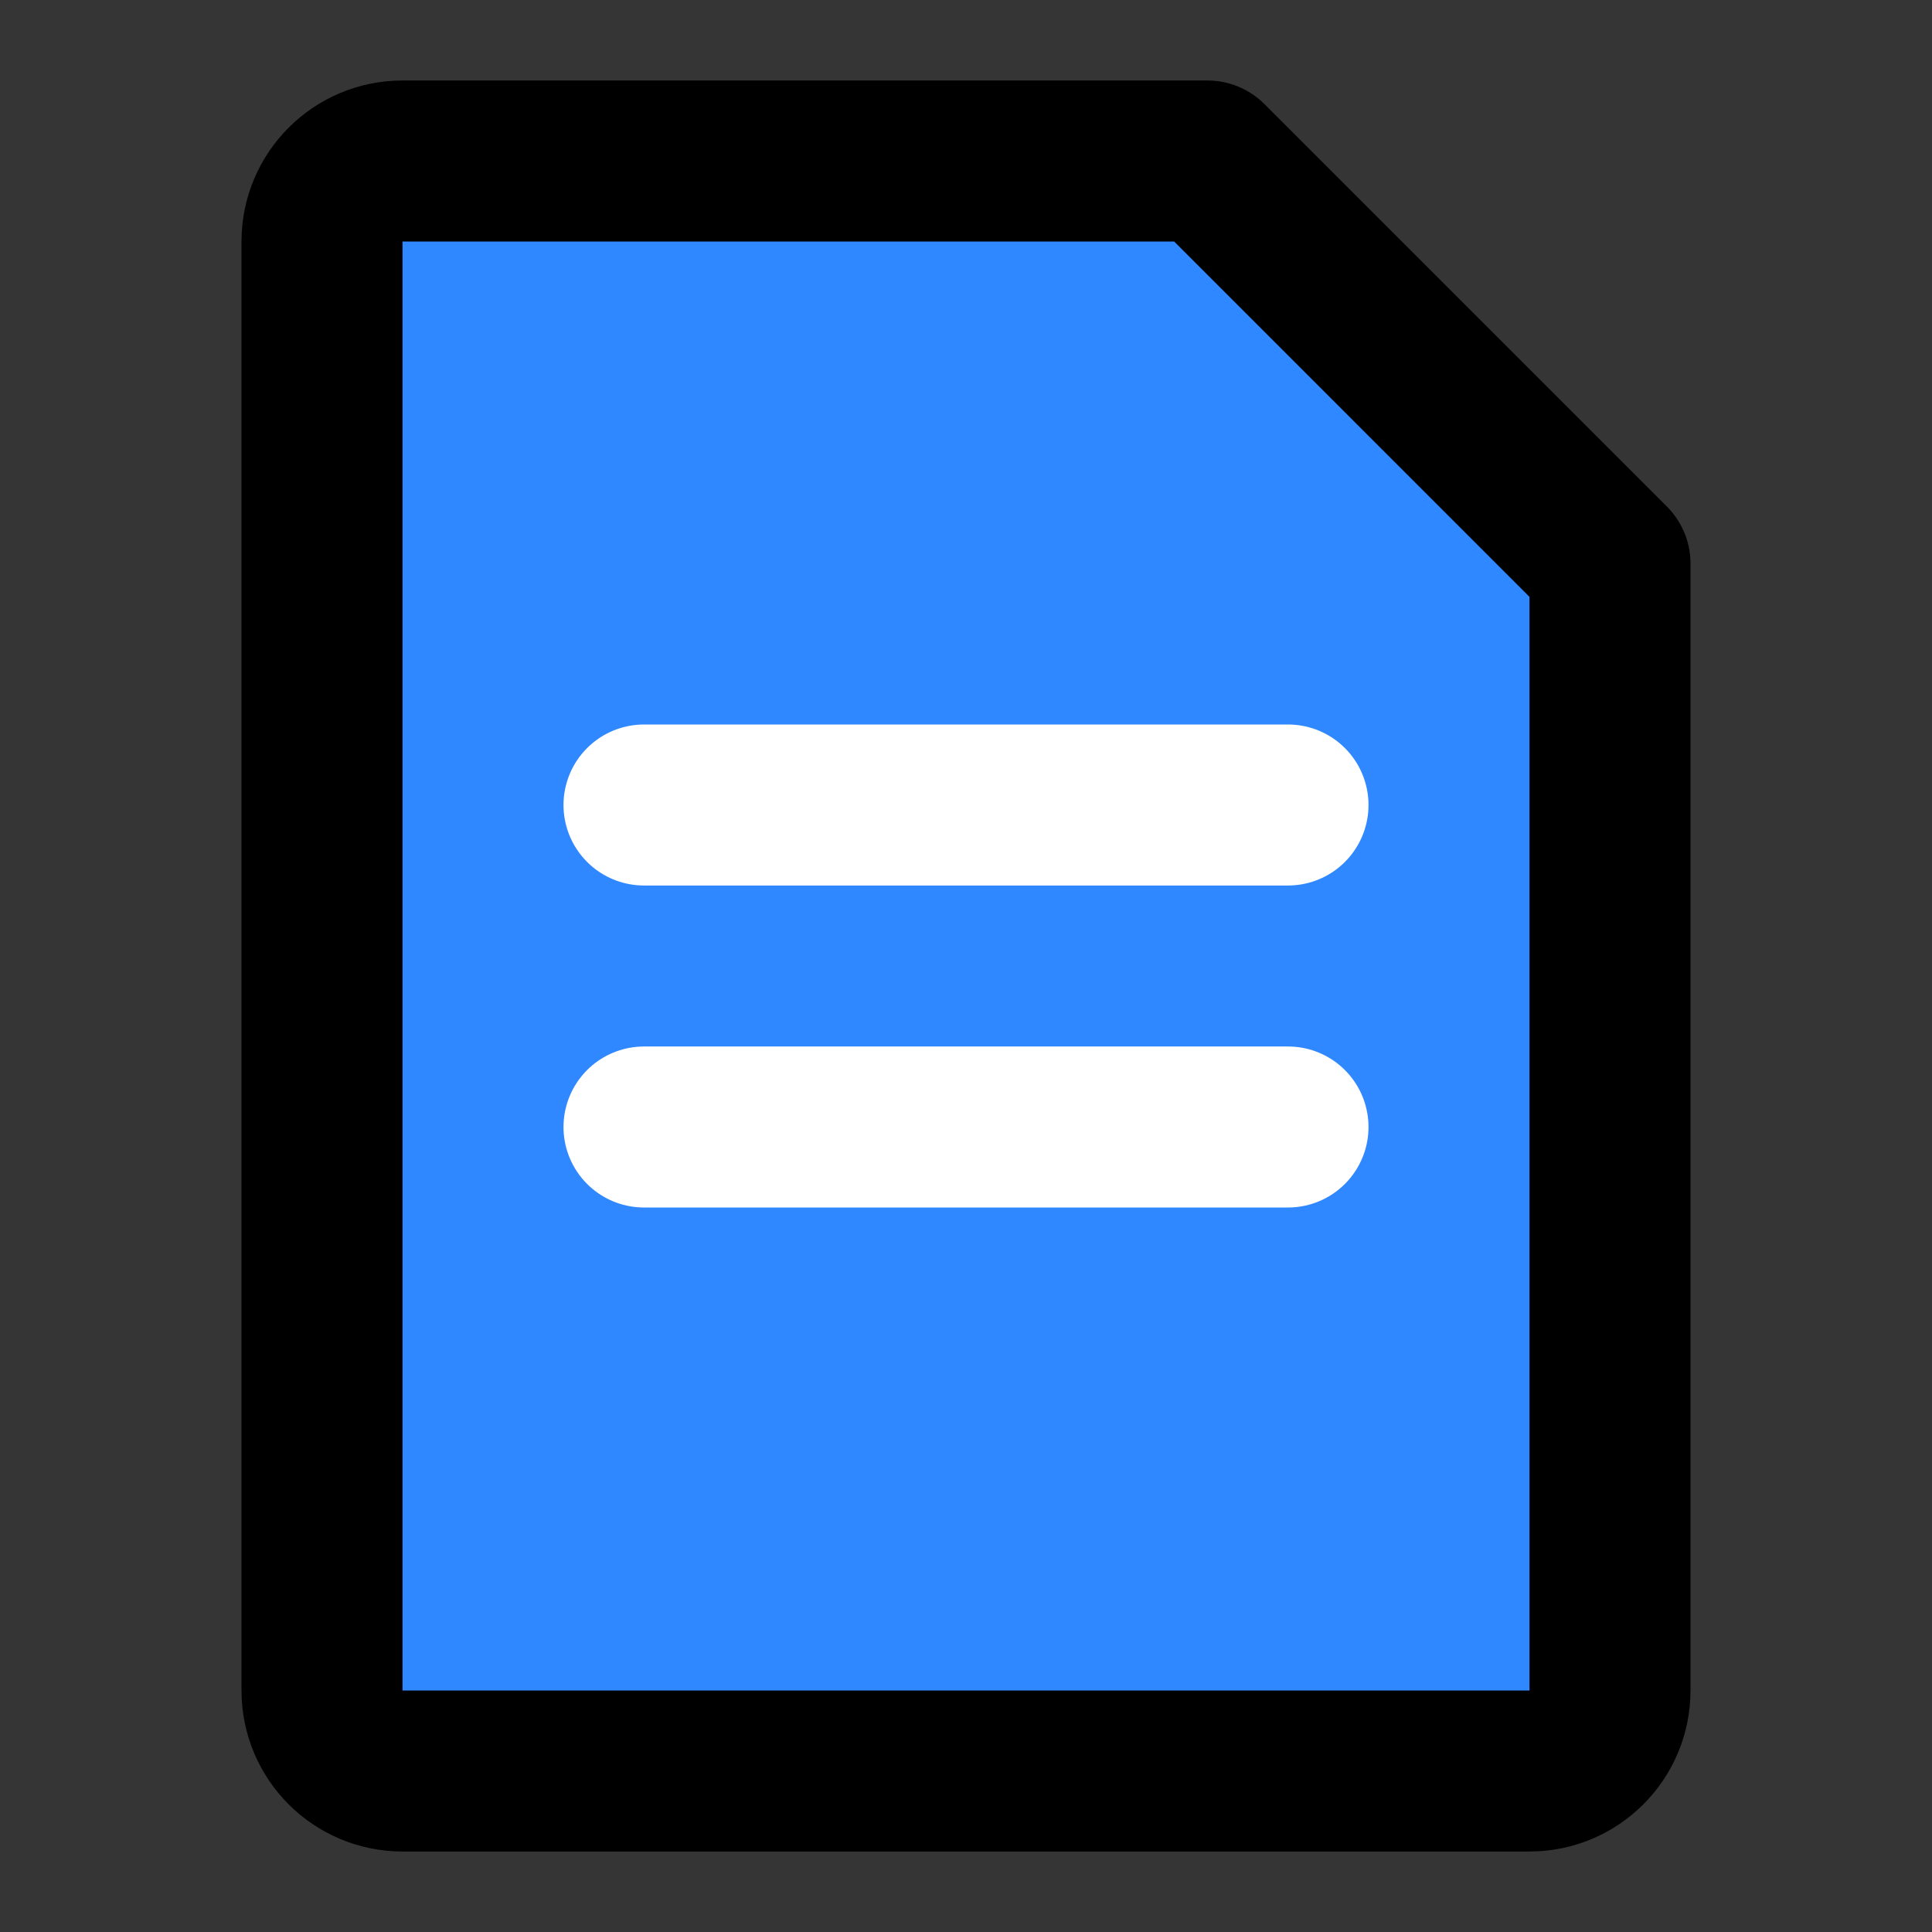 <?xml version="1.0" encoding="utf-8"?>
<svg width="800px" height="800px" viewBox="0 0 48 48" fill="none" xmlns="http://www.w3.org/2000/svg">
<rect x="0" y="0" width="48" height="48" fill="#333333" stroke="none"/>
<rect width="48" height="48" fill="white" fill-opacity="0.01"/>
<path d="M8 6C8 4.895 8.895 4 10 4H30L40 14V42C40 43.105 39.105 44 38 44H10C8.895 44 8 43.105 8 42V6Z" fill="#2F88FF" stroke="#000000" stroke-width="4" stroke-linejoin="round"/>
<path d="M16 20H32" stroke="white" stroke-width="4" stroke-linecap="round" stroke-linejoin="round"/>
<path d="M16 28H32" stroke="white" stroke-width="4" stroke-linecap="round" stroke-linejoin="round"/>
</svg>